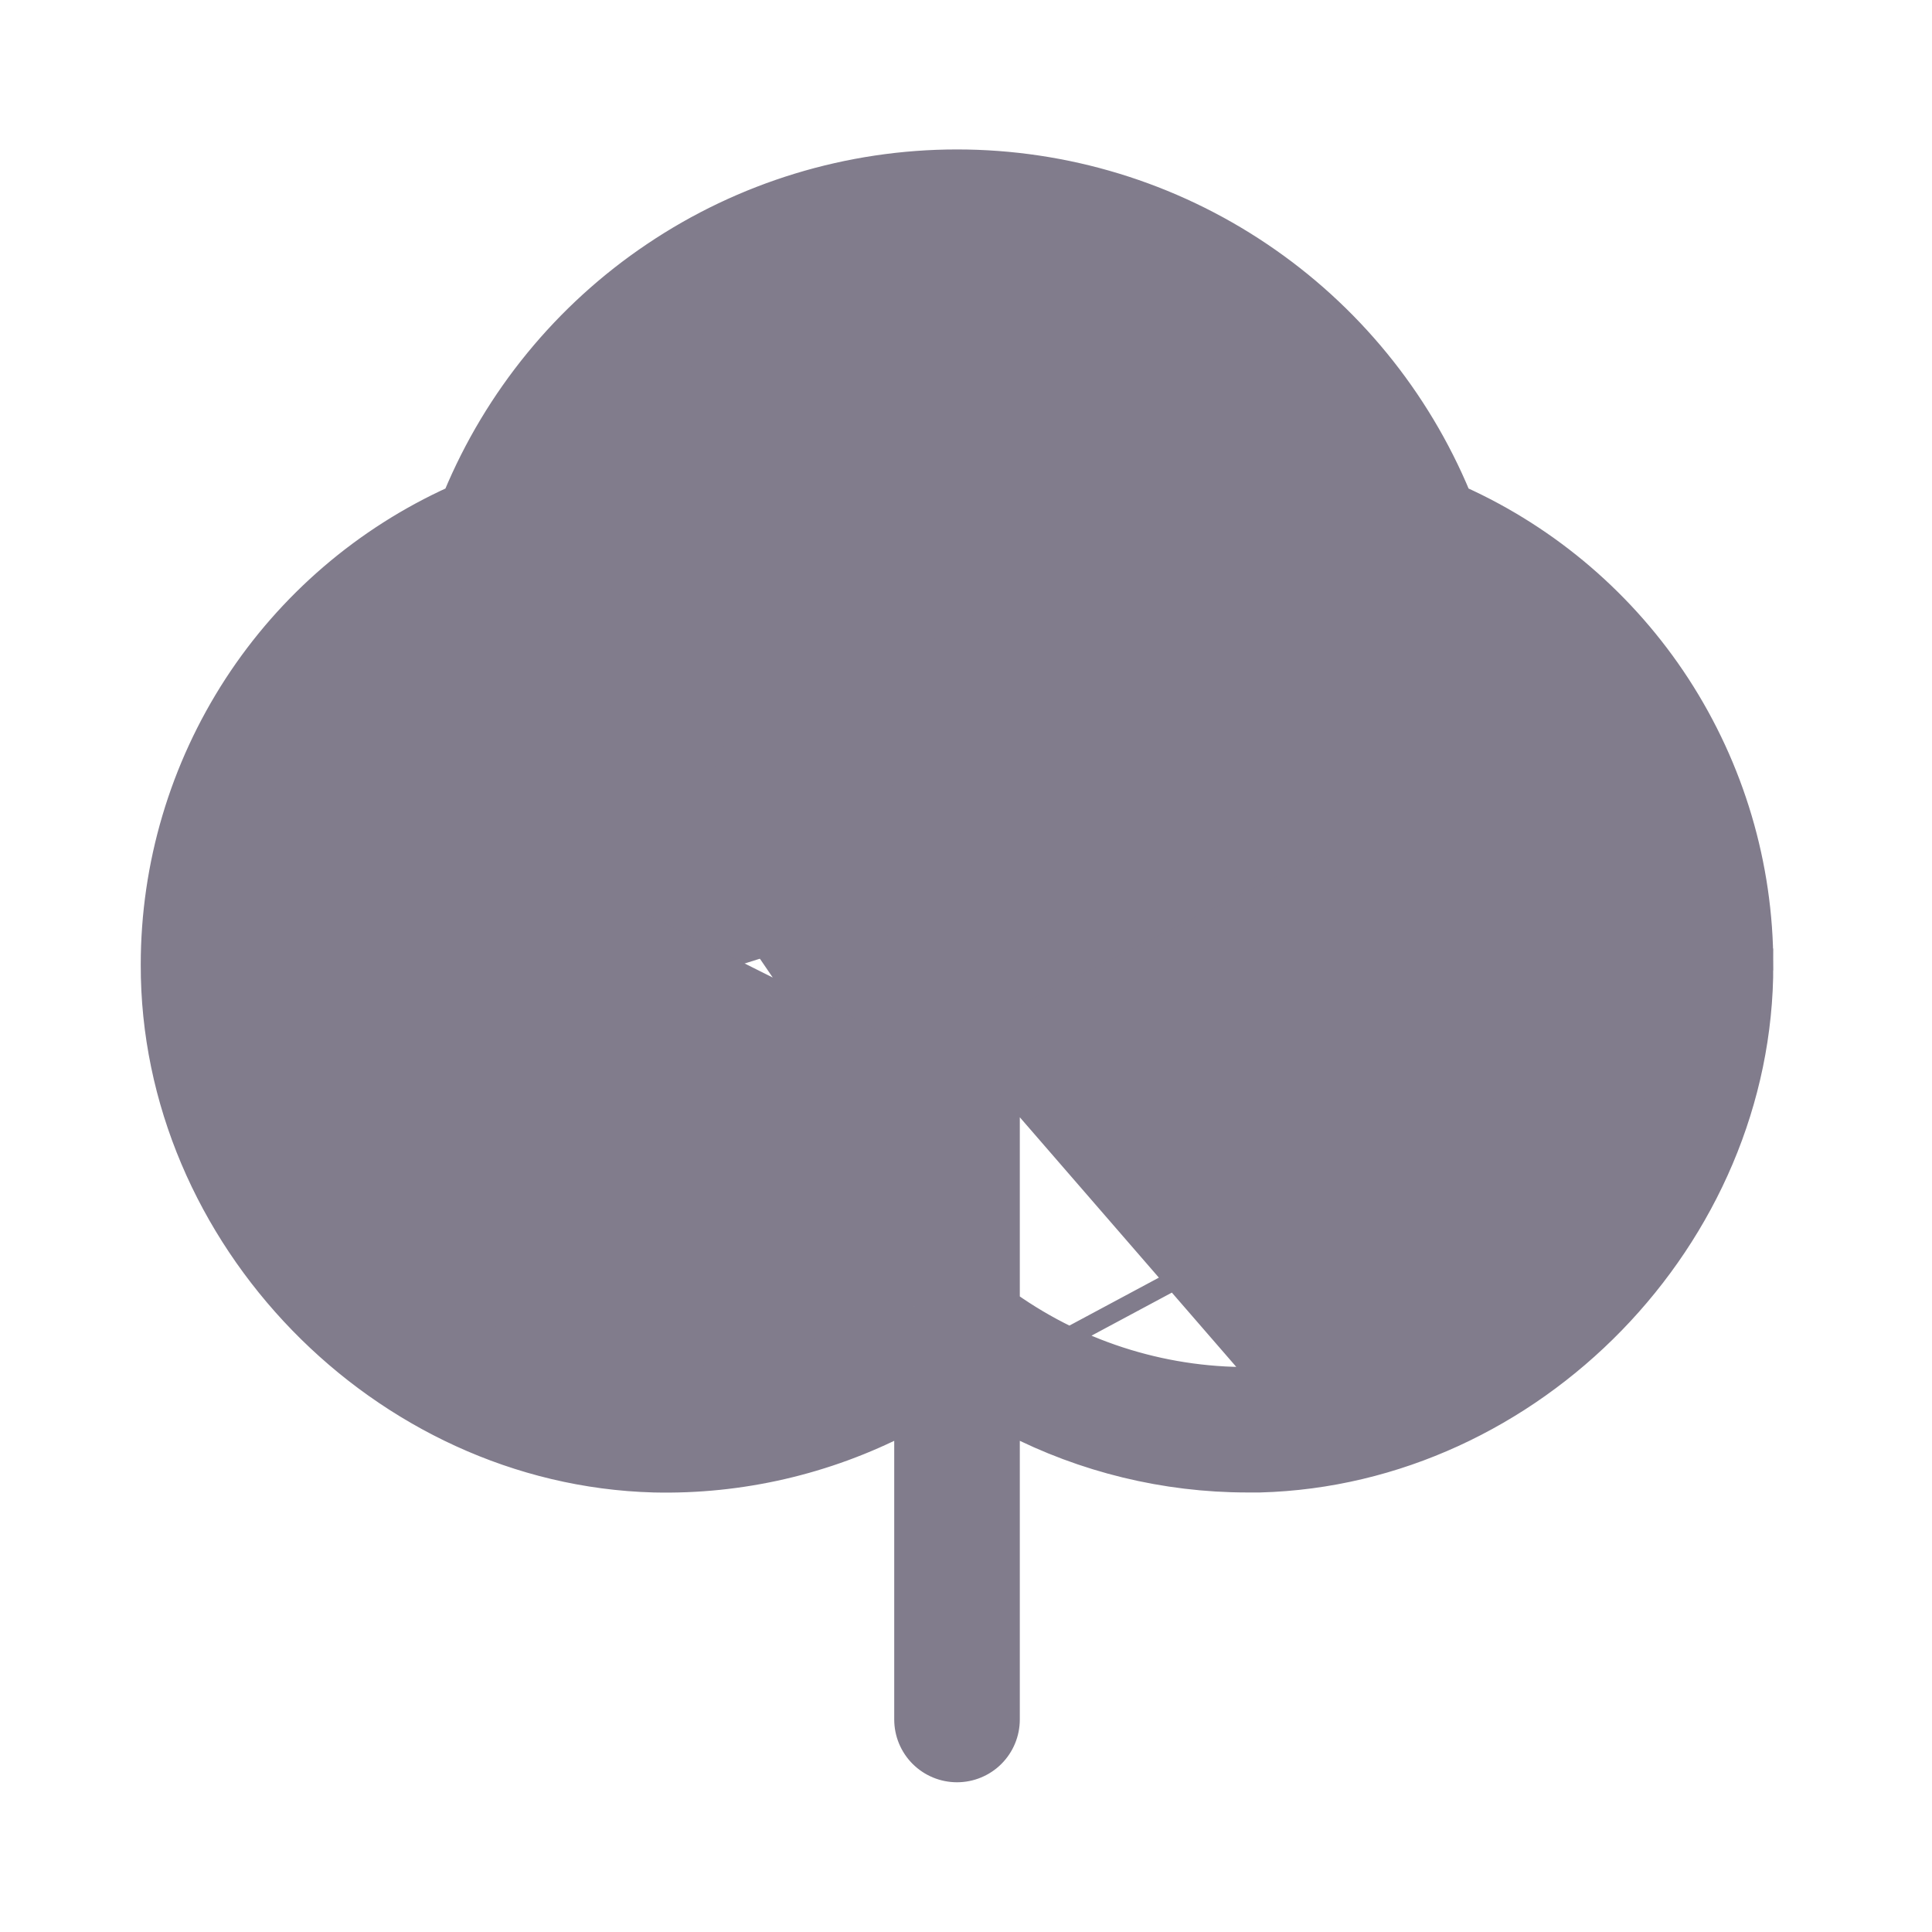 <svg xmlns="http://www.w3.org/2000/svg" fill="none" viewBox="0 0 20 20" height="20" width="20">
<path stroke-width="0.2" stroke="#817C8C" fill="#817C8C" d="M9.357 14.754C8.559 15.165 7.669 15.371 6.769 15.35L6.769 15.35C3.935 15.273 1.549 12.822 1.557 9.985M9.357 14.754L18.257 9.985C18.257 8.953 17.957 7.945 17.395 7.08C16.84 6.227 16.052 5.551 15.126 5.132C14.7 4.107 13.982 3.229 13.061 2.61C12.129 1.982 11.031 1.647 9.907 1.647C8.783 1.647 7.685 1.982 6.753 2.61C5.832 3.229 5.114 4.107 4.688 5.132C3.762 5.551 2.974 6.227 2.419 7.08C1.857 7.945 1.557 8.954 1.557 9.985M9.357 14.754V17.8C9.357 17.946 9.415 18.086 9.518 18.189C9.621 18.292 9.761 18.35 9.907 18.35C10.053 18.35 10.193 18.292 10.296 18.189C10.399 18.086 10.457 17.946 10.457 17.8V14.754C11.214 15.144 12.054 15.349 12.907 15.35H12.907H13.04V15.35L13.043 15.35C15.879 15.273 18.265 12.822 18.257 9.985L9.357 14.754ZM1.557 9.985C1.557 9.985 1.557 9.985 1.557 9.985L1.657 9.985L1.557 9.985C1.557 9.985 1.557 9.985 1.557 9.985ZM13.017 14.25L13.017 14.25C15.266 14.191 17.163 12.239 17.157 9.987L17.157 9.987C17.157 9.141 16.903 8.314 16.428 7.613C15.953 6.913 15.278 6.371 14.492 6.057L14.492 6.057C14.42 6.028 14.356 5.984 14.302 5.929C14.249 5.874 14.207 5.808 14.181 5.735C13.861 4.859 13.28 4.102 12.515 3.567C11.751 3.032 10.84 2.746 9.907 2.746C8.974 2.746 8.064 3.032 7.299 3.567C6.535 4.102 5.953 4.859 5.633 5.735L13.017 14.25ZM13.017 14.25C12.102 14.274 11.204 14.001 10.457 13.473V10.34L13.753 8.692M13.017 14.25L10.457 9.11M10.457 9.11L13.261 7.708L13.261 7.708C13.392 7.642 13.543 7.632 13.681 7.678C13.82 7.724 13.934 7.824 13.999 7.954C14.064 8.085 14.075 8.236 14.029 8.374C13.983 8.513 13.883 8.627 13.753 8.692M10.457 9.11V7C10.457 6.854 10.399 6.714 10.296 6.611C10.193 6.508 10.053 6.45 9.907 6.45C9.761 6.45 9.621 6.508 9.518 6.611C9.415 6.714 9.357 6.854 9.357 7V10.91L6.553 9.508L6.553 9.508C6.422 9.442 6.271 9.432 6.133 9.478C5.994 9.524 5.88 9.624 5.815 9.754C5.75 9.885 5.739 10.036 5.785 10.174C5.832 10.313 5.931 10.427 6.061 10.492M10.457 9.11L5.633 5.735C5.607 5.808 5.565 5.874 5.512 5.929C5.458 5.984 5.394 6.028 5.322 6.057L5.322 6.057C4.535 6.371 3.861 6.913 3.386 7.614C2.911 8.315 2.657 9.143 2.657 9.989V9.99C2.651 12.241 4.548 14.194 6.797 14.25L6.797 14.25C7.712 14.273 8.61 14 9.357 13.473M13.753 8.692L13.708 8.603M13.753 8.692L13.753 8.692L13.708 8.603M13.708 8.603C13.815 8.549 13.896 8.456 13.934 8.343C13.972 8.229 13.963 8.106 13.91 7.999C13.857 7.892 13.763 7.811 13.65 7.773C13.537 7.735 13.413 7.744 13.306 7.797L13.708 8.603ZM6.061 10.492L6.061 10.492L6.106 10.403L6.061 10.492ZM6.061 10.492L9.357 12.14M9.357 12.14V13.473M9.357 12.14V12.078H9.457M9.357 12.14L9.412 12.168L9.457 12.078M9.357 13.473C9.371 13.464 9.385 13.454 9.398 13.444L9.457 13.525M9.357 13.473V13.525H9.457M9.457 13.525V12.078M9.457 13.525C8.684 14.084 7.748 14.374 6.795 14.35C4.491 14.292 2.551 12.295 2.557 9.989C2.557 9.123 2.817 8.276 3.303 7.558C3.789 6.841 4.48 6.285 5.285 5.964L9.457 12.078"></path>
</svg>
